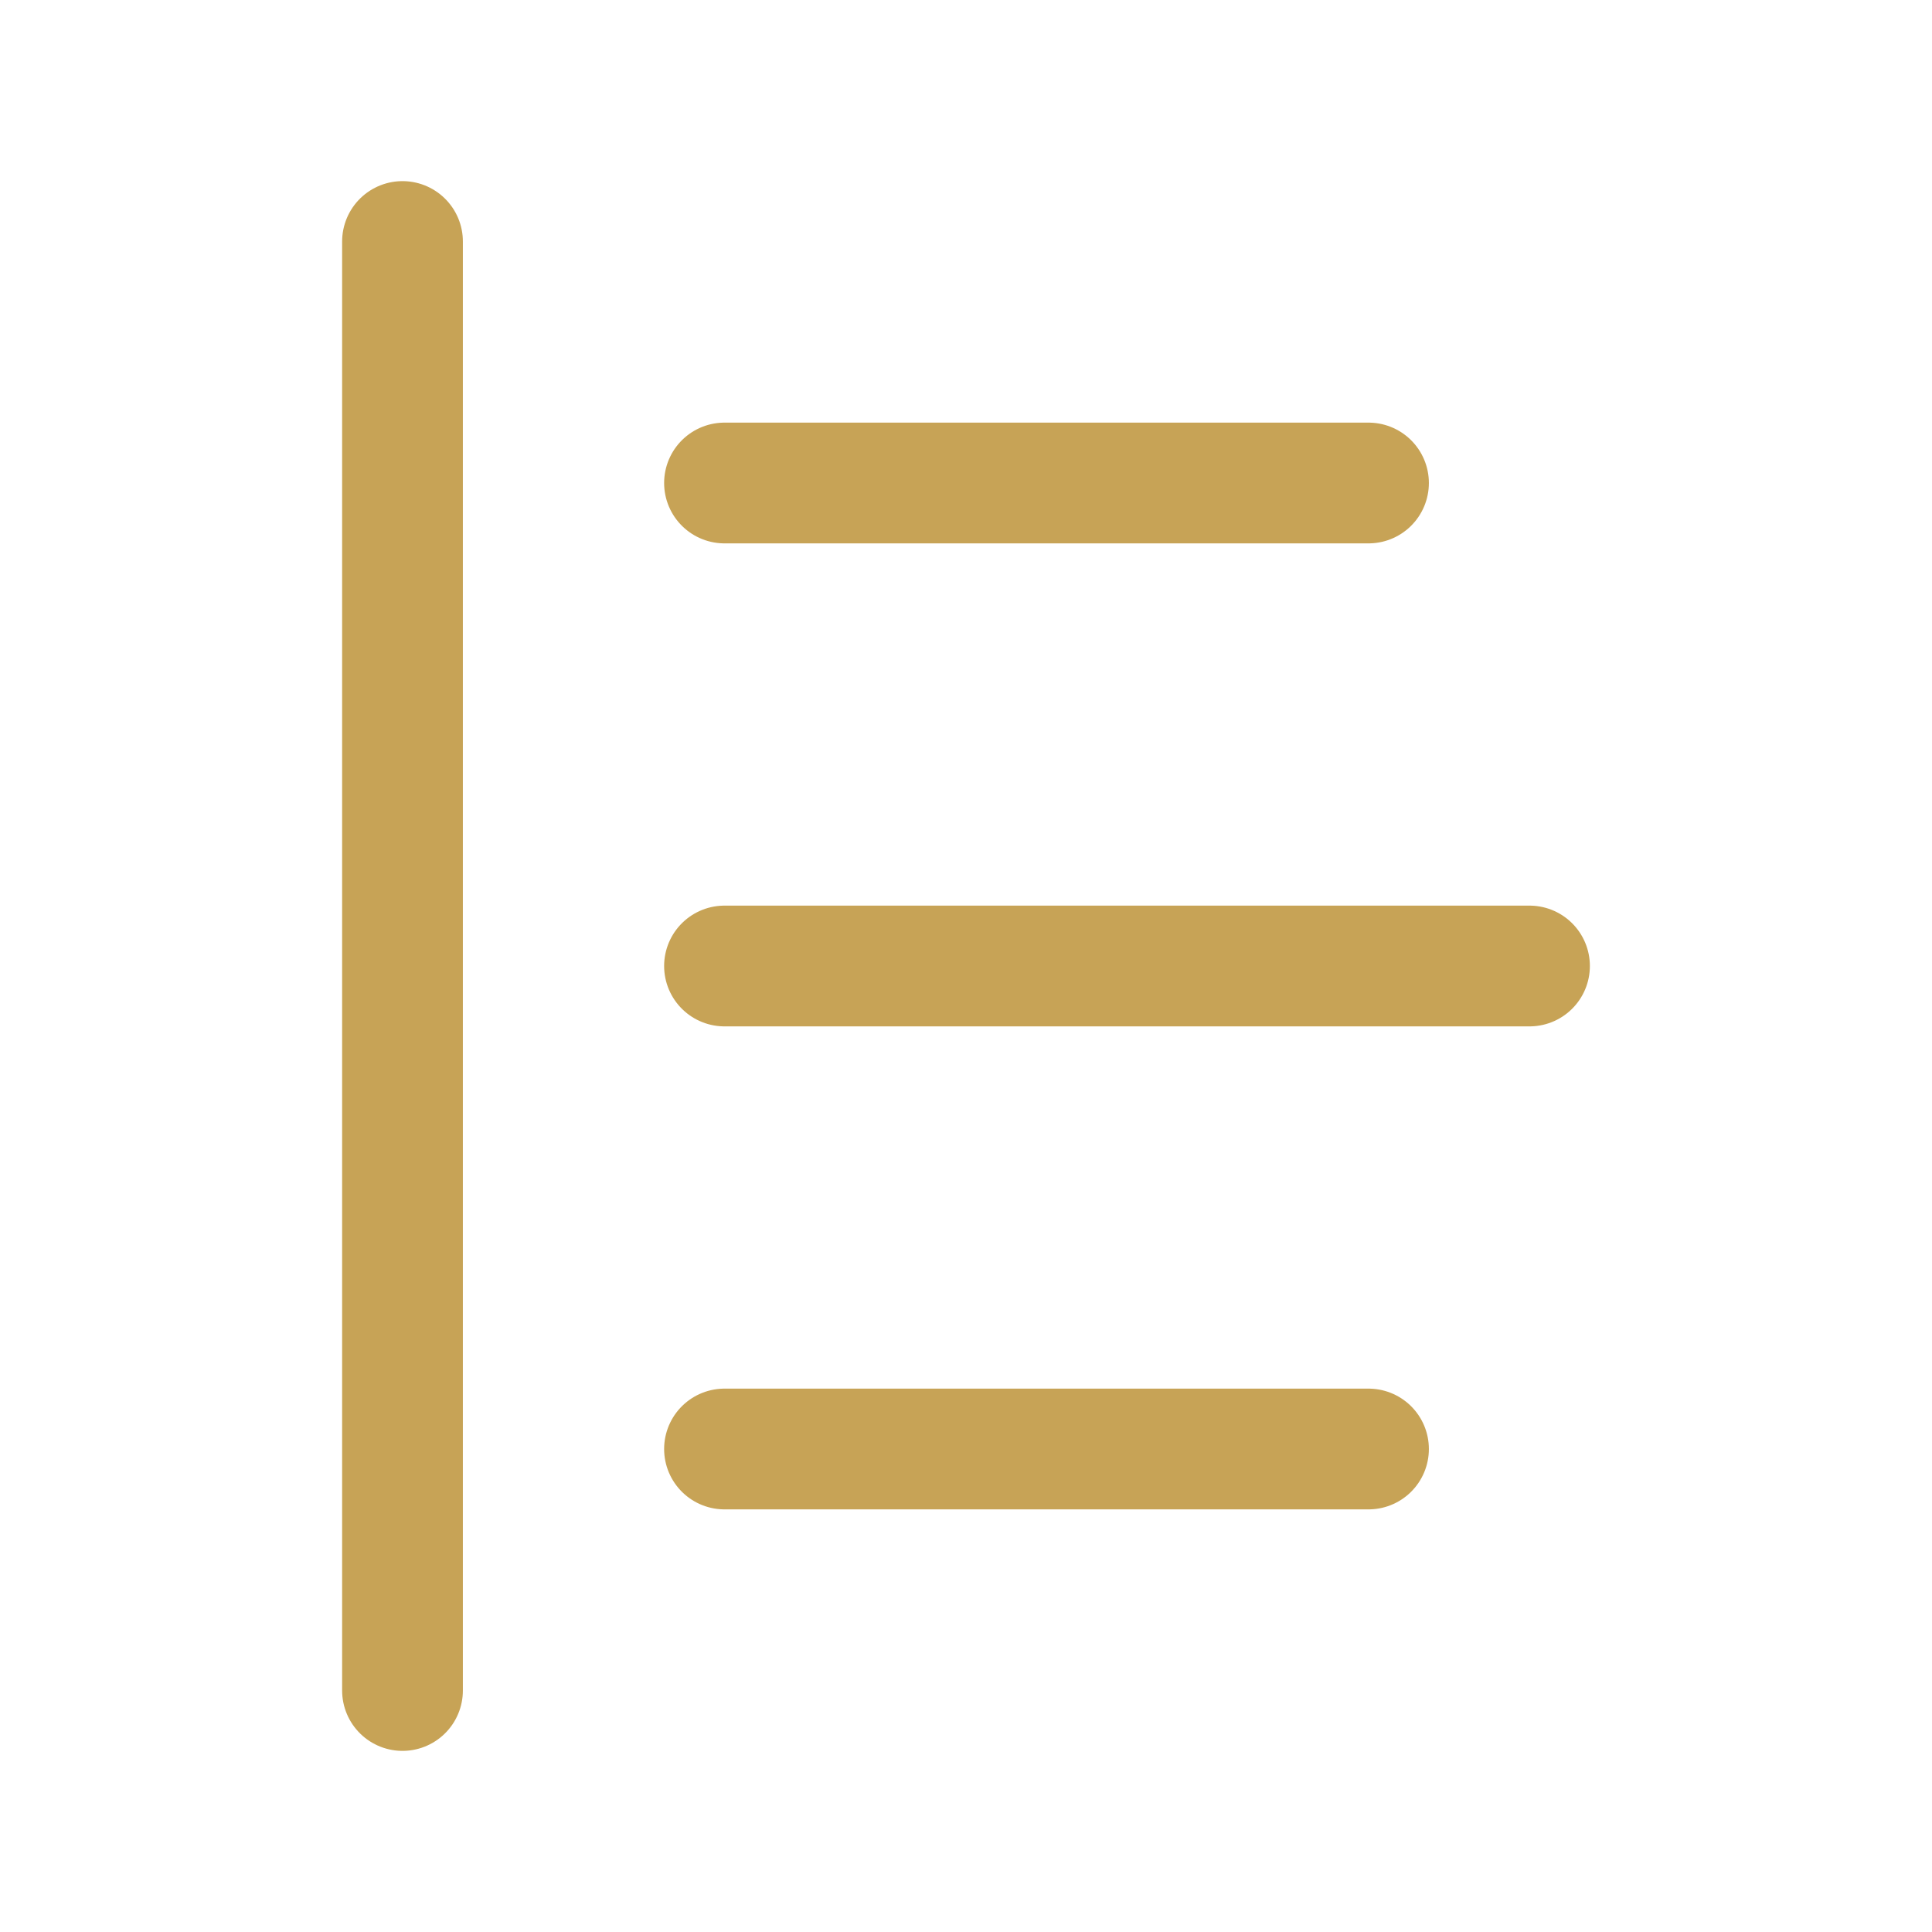 <svg xmlns="http://www.w3.org/2000/svg" viewBox="0 0 24 24" width="24" height="24" color="#c7a356" fill="none">
    <path d="M9 6L17 6" stroke="#c7a356" stroke-width="1.5" stroke-linecap="round"></path>
    <path d="M9 12L19 12" stroke="#c7a356" stroke-width="1.5" stroke-linecap="round"></path>
    <path d="M9 18L17 18" stroke="#c7a356" stroke-width="1.5" stroke-linecap="round"></path>
    <path d="M5 3L5 21" stroke="#c7a356" stroke-width="1.5" stroke-linecap="round" stroke-linejoin="round"></path>
</svg>